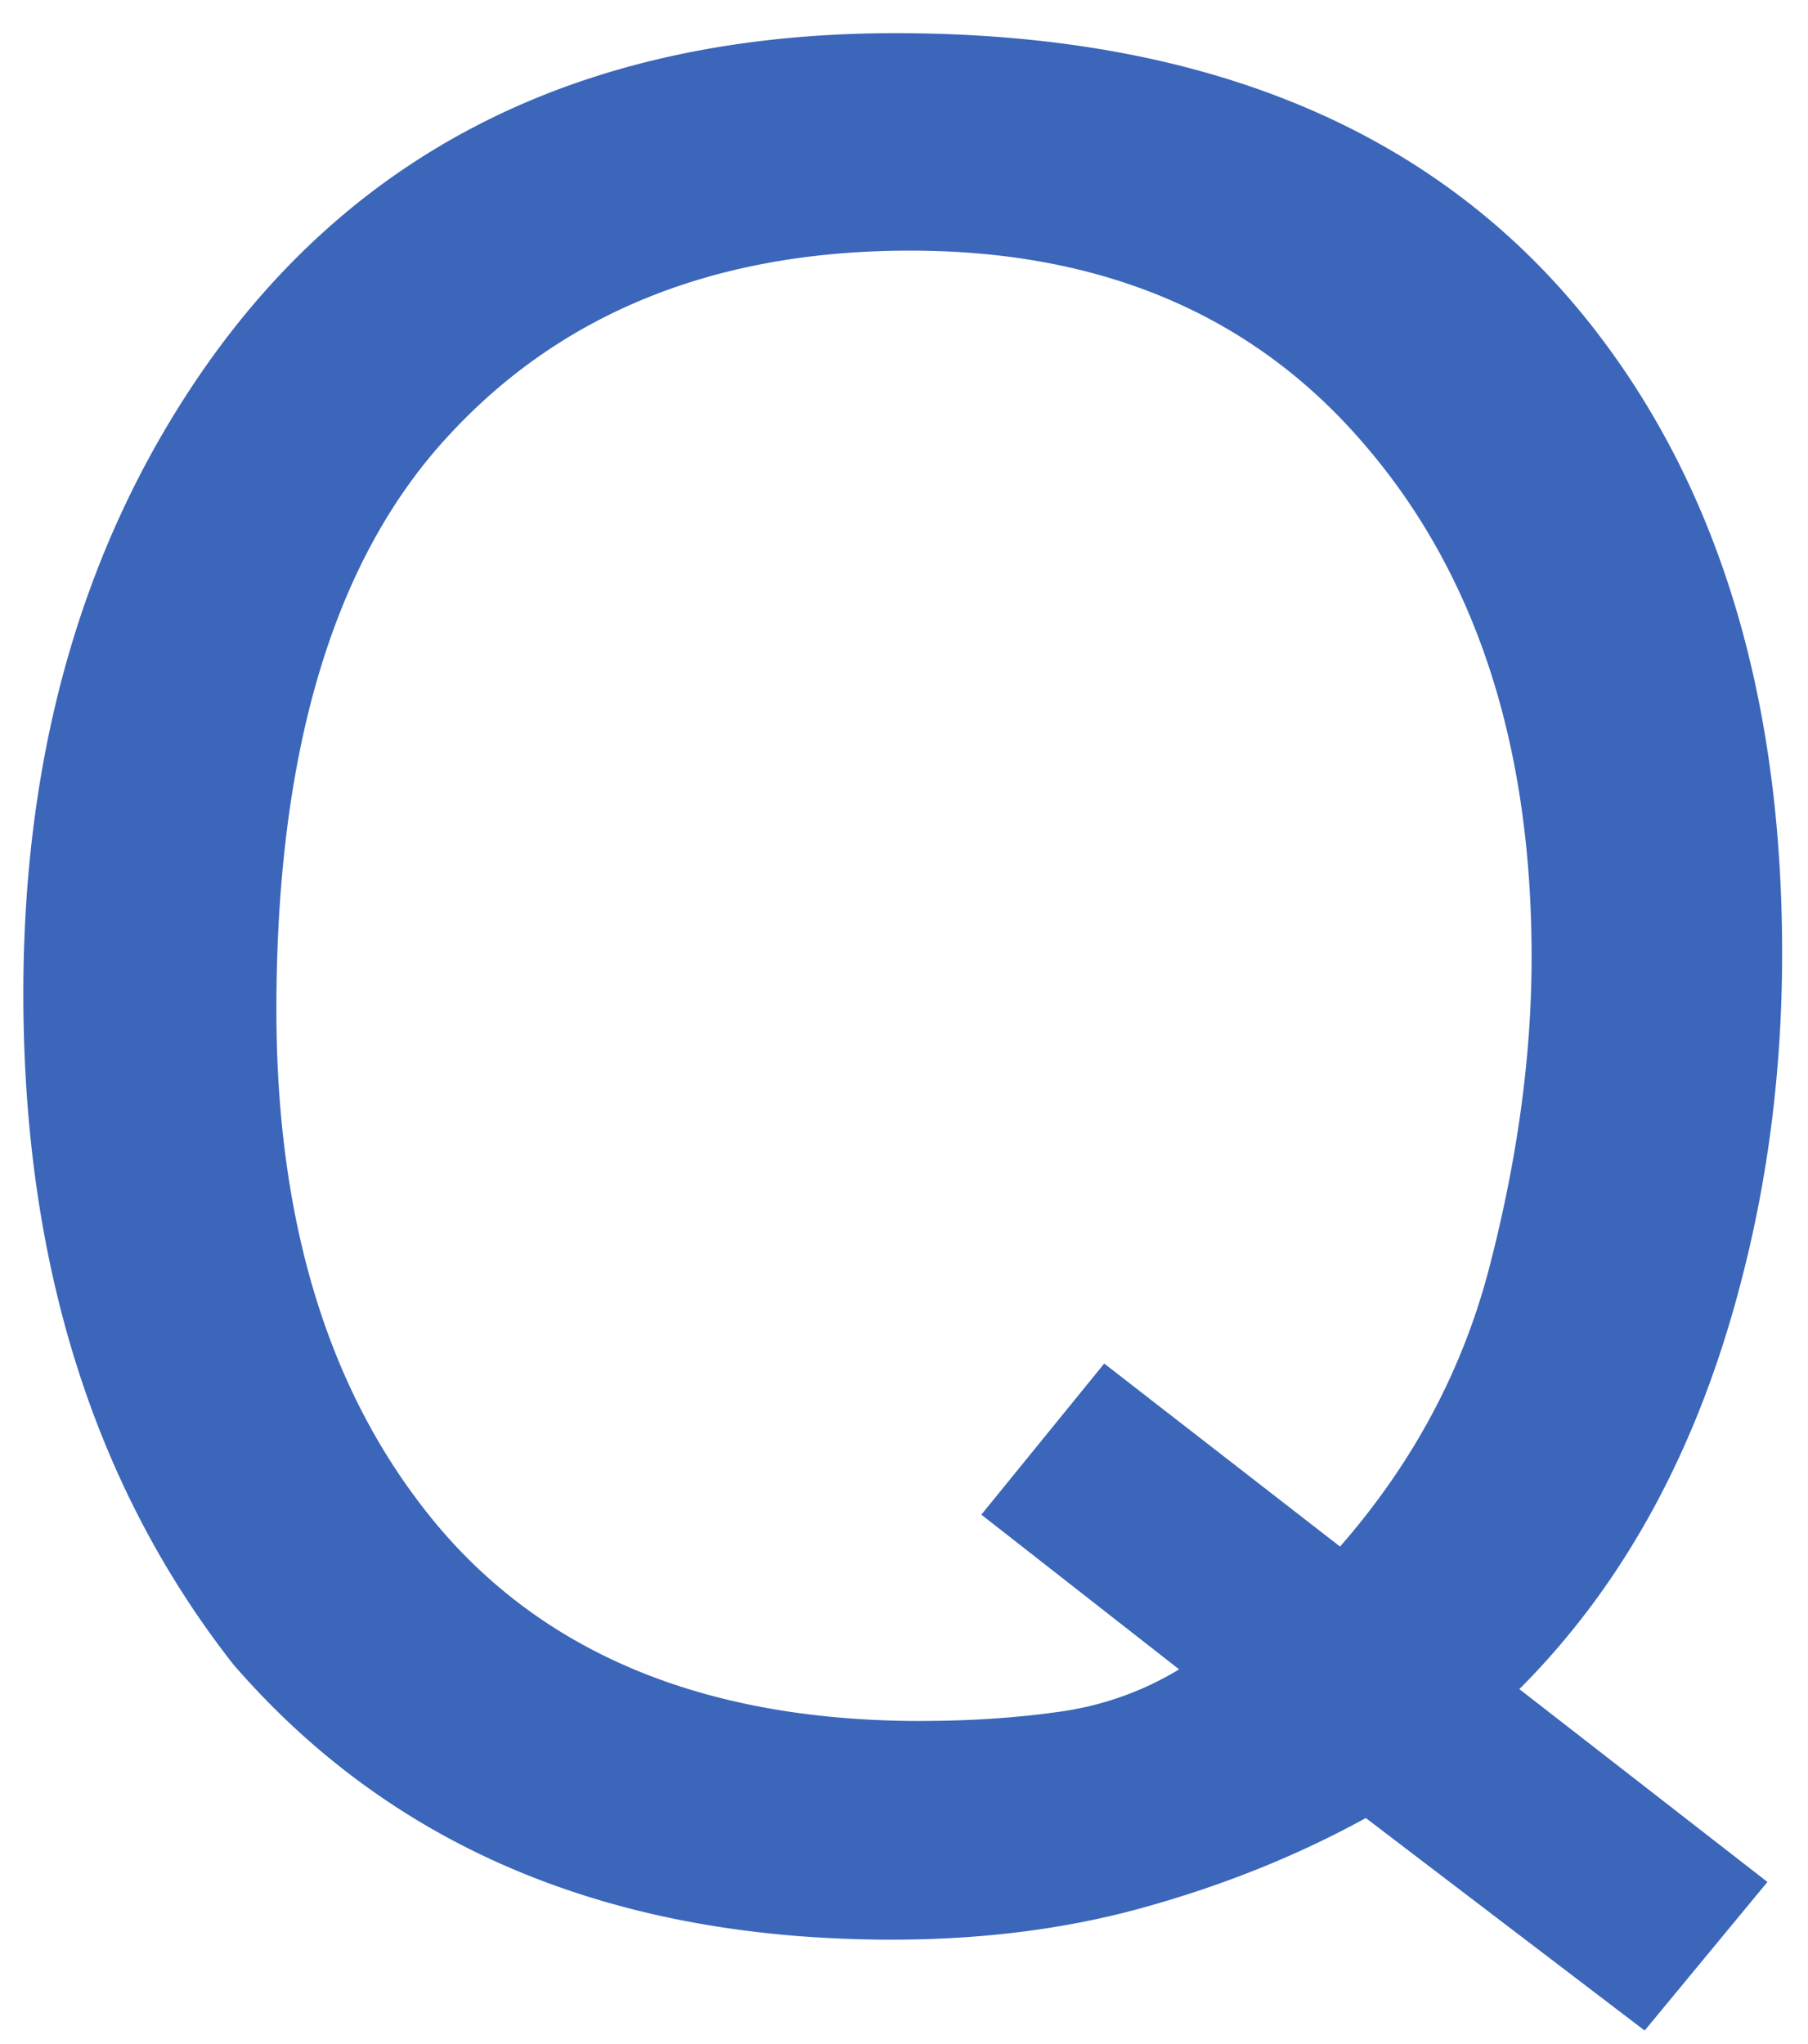 <svg width="23" height="26" fill="none" xmlns="http://www.w3.org/2000/svg"><path d="M22.484 23.938l-1.562 1.89-3.547-2.703c-.854.469-1.781.844-2.781 1.125-.99.281-2.073.422-3.25.422-3.563 0-6.354-1.167-8.375-3.5C1.188 18.9.297 16.057.297 12.64c0-3.105.77-5.76 2.312-7.97C4.59 1.84 7.516.422 11.391.422c4.052 0 7.052 1.303 9 3.907 1.52 2.031 2.28 4.63 2.28 7.797 0 1.48-.181 2.901-.546 4.266-.552 2.083-1.484 3.78-2.797 5.093l3.156 2.453zM11.72 21.89c.646 0 1.25-.042 1.812-.125A3.973 3.973 0 0015 21.234l-2.516-1.968 1.563-1.922 3 2.328c.948-1.084 1.588-2.297 1.922-3.64.343-1.345.515-2.631.515-3.86 0-2.698-.708-4.87-2.125-6.516-1.406-1.646-3.333-2.468-5.78-2.468-2.48 0-4.444.791-5.892 2.374-1.447 1.573-2.171 4-2.171 7.282 0 2.76.692 4.958 2.078 6.594 1.396 1.635 3.437 2.453 6.125 2.453z" fill="#3B66BA"/></svg>